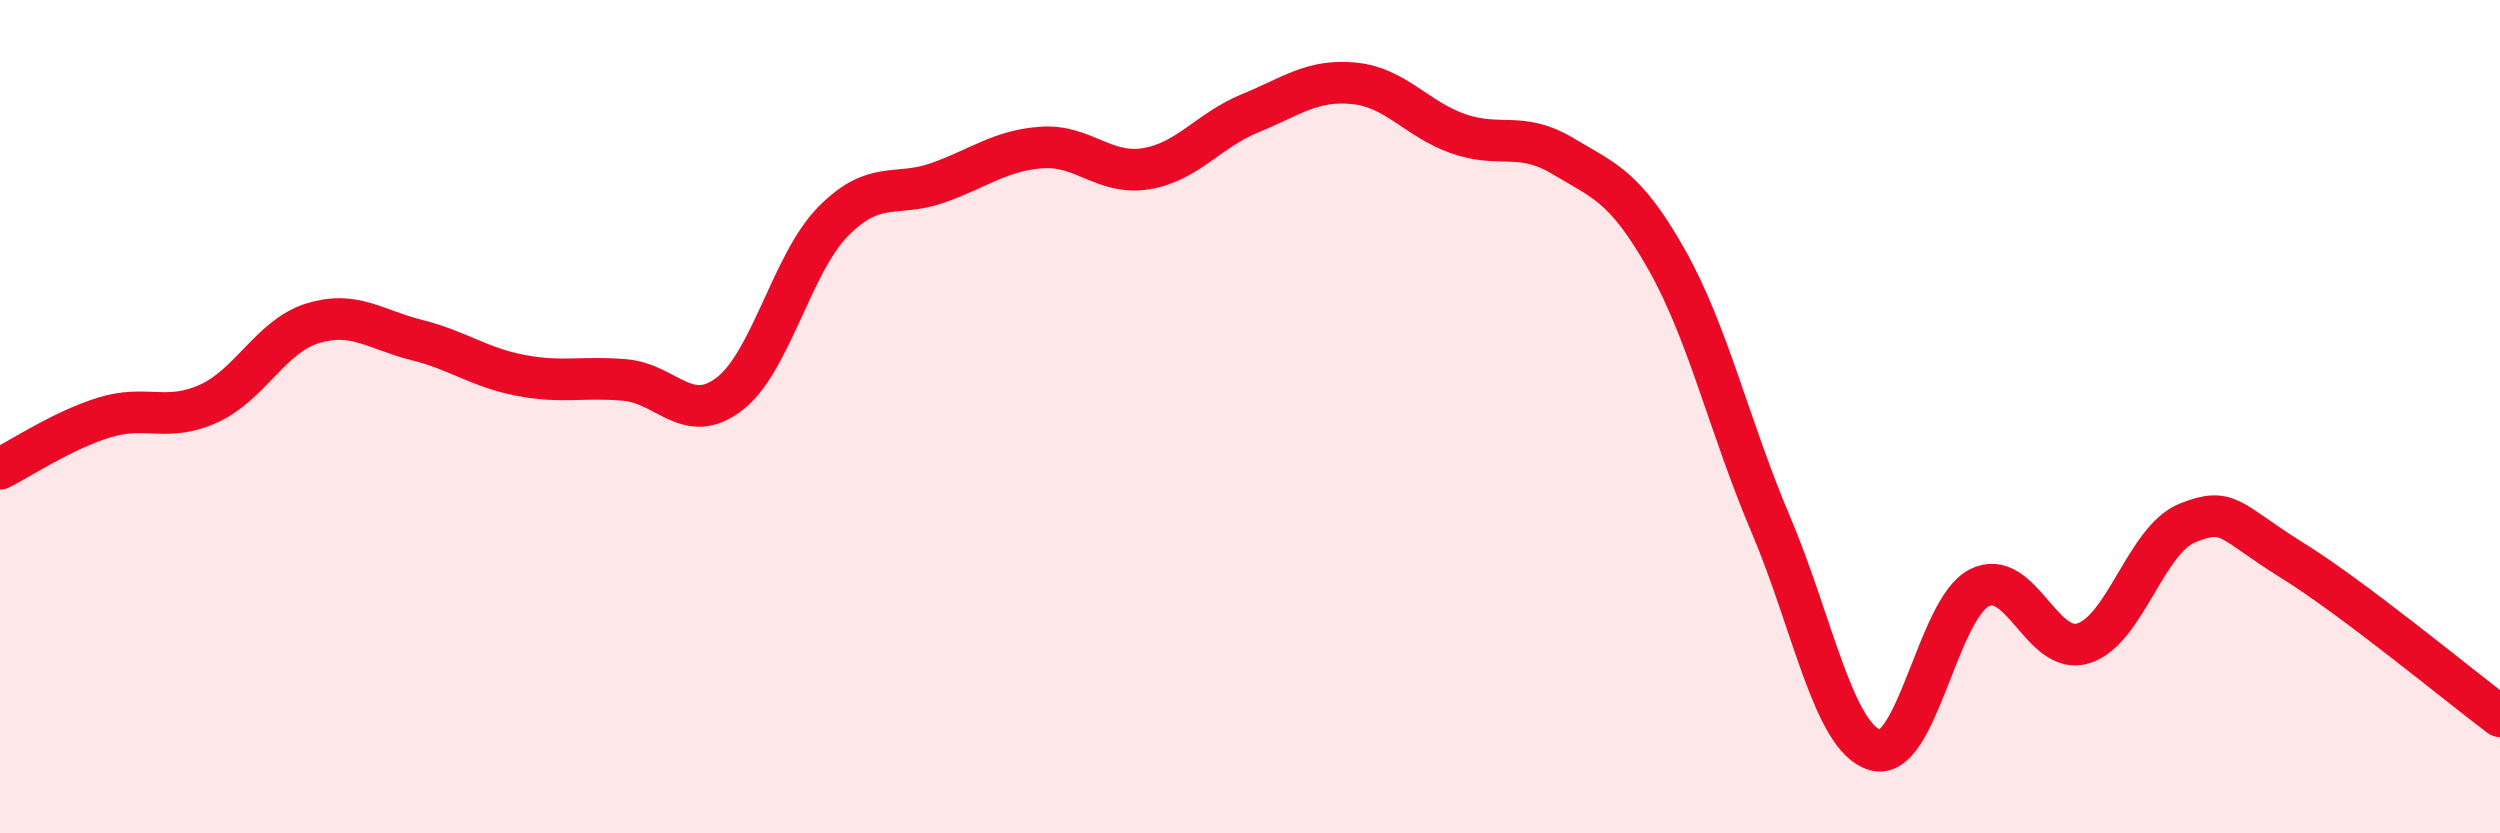 
    <svg width="60" height="20" viewBox="0 0 60 20" xmlns="http://www.w3.org/2000/svg">
      <path
        d="M 0,11.25 C 0.5,11 1.5,10.33 2.5,10.02 C 3.5,9.71 4,10.14 5,9.69 C 6,9.24 6.5,8.07 7.5,7.76 C 8.5,7.45 9,7.91 10,8.16 C 11,8.41 11.5,8.82 12.5,9.01 C 13.5,9.2 14,9.03 15,9.12 C 16,9.21 16.5,10.22 17.5,9.46 C 18.5,8.7 19,6.32 20,5.31 C 21,4.3 21.5,4.74 22.5,4.39 C 23.5,4.04 24,3.61 25,3.54 C 26,3.47 26.5,4.21 27.5,4.05 C 28.5,3.89 29,3.13 30,2.72 C 31,2.31 31.5,1.9 32.5,2 C 33.5,2.1 34,2.86 35,3.21 C 36,3.56 36.5,3.14 37.5,3.74 C 38.5,4.34 39,4.46 40,6.23 C 41,8 41.5,10.24 42.5,12.59 C 43.5,14.94 44,17.7 45,18 C 46,18.3 46.5,14.62 47.5,14.11 C 48.5,13.6 49,15.75 50,15.44 C 51,15.13 51.5,12.95 52.5,12.55 C 53.5,12.15 53.5,12.51 55,13.44 C 56.5,14.37 59,16.44 60,17.19L60 20L0 20Z"
        fill="#EB0A25"
        opacity="0.1"
        stroke-linecap="round"
        stroke-linejoin="round"
      />
      <path
        d="M 0,11.25 C 0.5,11 1.5,10.33 2.5,10.02 C 3.5,9.71 4,10.14 5,9.69 C 6,9.24 6.5,8.07 7.5,7.76 C 8.5,7.45 9,7.91 10,8.16 C 11,8.41 11.5,8.82 12.5,9.01 C 13.5,9.2 14,9.03 15,9.12 C 16,9.21 16.5,10.22 17.5,9.46 C 18.5,8.7 19,6.32 20,5.31 C 21,4.3 21.5,4.74 22.5,4.39 C 23.5,4.04 24,3.61 25,3.54 C 26,3.47 26.5,4.21 27.5,4.05 C 28.5,3.89 29,3.13 30,2.72 C 31,2.31 31.5,1.9 32.5,2 C 33.5,2.1 34,2.86 35,3.21 C 36,3.56 36.5,3.14 37.5,3.74 C 38.5,4.34 39,4.46 40,6.23 C 41,8 41.5,10.24 42.5,12.59 C 43.5,14.94 44,17.7 45,18 C 46,18.3 46.5,14.62 47.5,14.11 C 48.5,13.6 49,15.75 50,15.44 C 51,15.13 51.5,12.95 52.5,12.55 C 53.5,12.15 53.5,12.51 55,13.44 C 56.5,14.37 59,16.44 60,17.19"
        stroke="#EB0A25"
        stroke-width="1"
        fill="none"
        stroke-linecap="round"
        stroke-linejoin="round"
      />
    </svg>
  